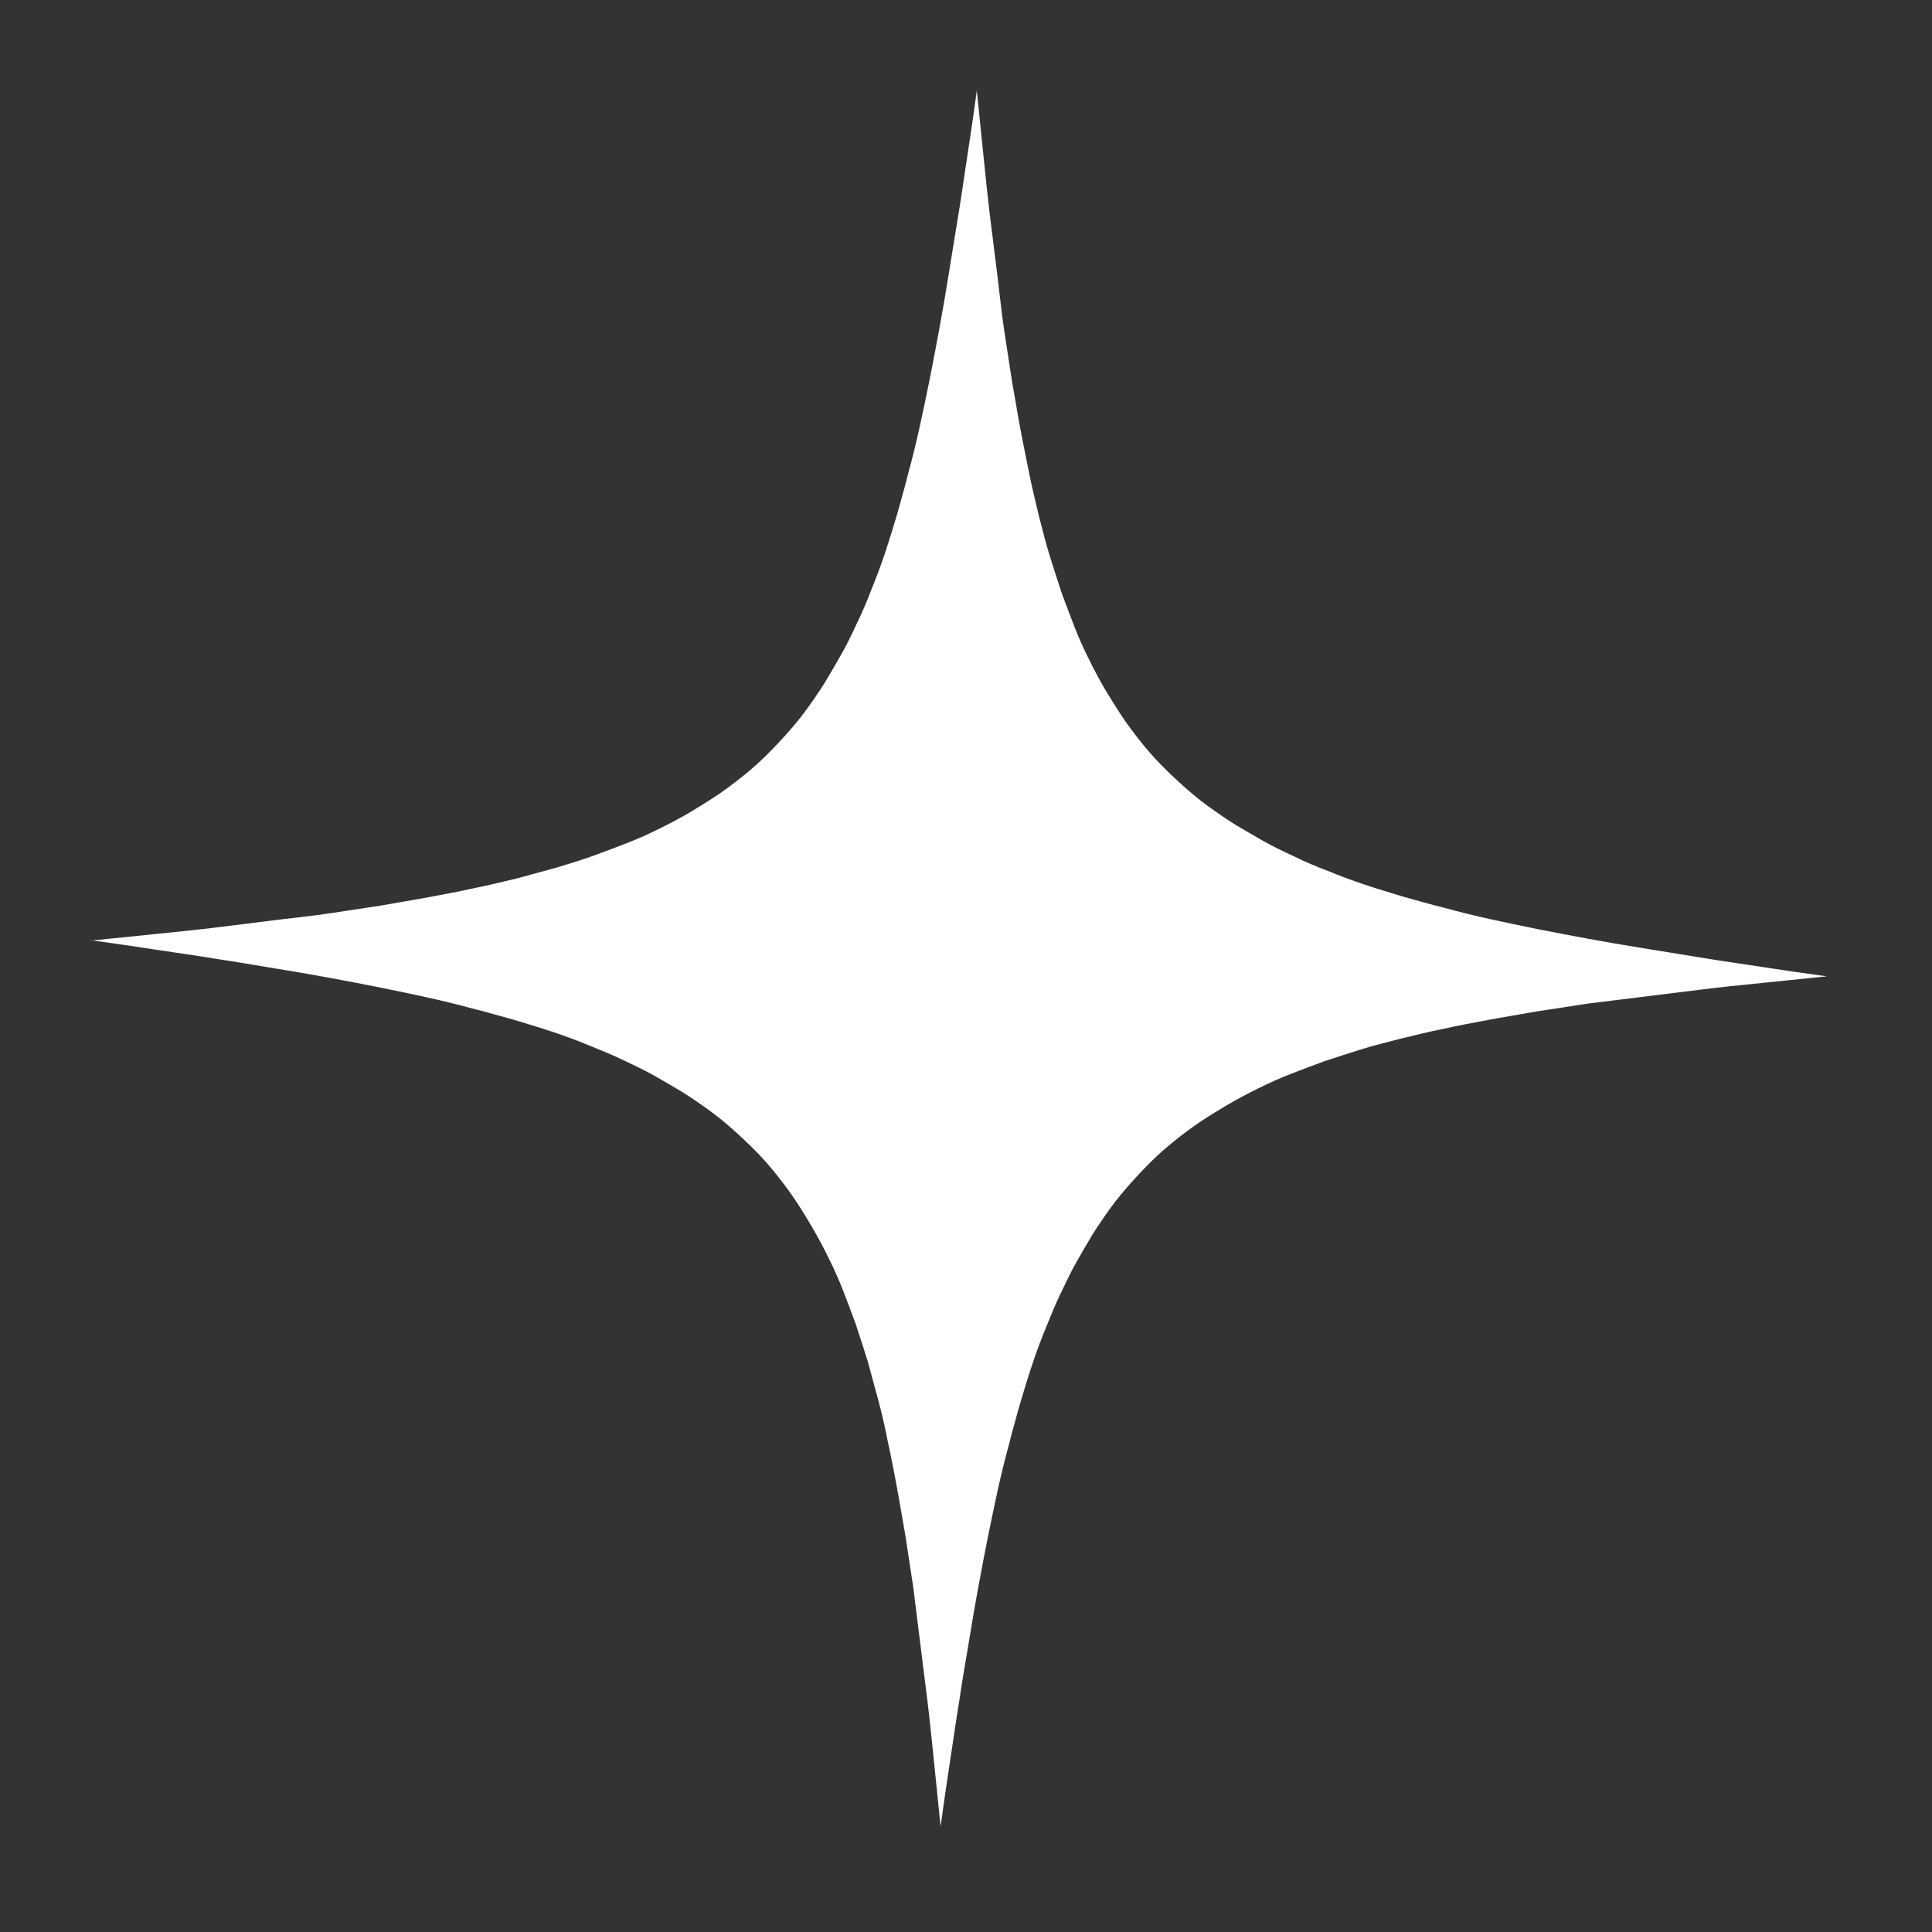 <?xml version="1.0" encoding="UTF-8"?> <svg xmlns="http://www.w3.org/2000/svg" width="40" height="40" viewBox="0 0 40 40" fill="none"><rect x="0" y="0" width="40" height="40" fill="#333333" stroke="none"/><path d="M1.875 19.465C2.336 19.529 2.788 19.593 3.219 19.661C3.651 19.728 4.081 19.785 4.493 19.855C4.903 19.915 5.305 19.986 5.686 20.049C6.077 20.111 6.447 20.176 6.808 20.242C7.169 20.308 7.52 20.375 7.861 20.444C8.202 20.512 8.533 20.582 8.855 20.653C9.176 20.724 9.477 20.797 9.78 20.88C10.081 20.954 10.364 21.039 10.645 21.115C10.928 21.201 11.19 21.279 11.453 21.367C11.716 21.456 11.959 21.546 12.203 21.647C12.447 21.748 12.68 21.84 12.895 21.944C13.109 22.048 13.334 22.151 13.54 22.267C13.745 22.382 13.941 22.499 14.137 22.616C14.323 22.734 14.511 22.862 14.688 22.991C14.865 23.12 15.034 23.26 15.192 23.401C15.351 23.543 15.511 23.694 15.661 23.847C15.811 24 15.952 24.164 16.084 24.329C16.215 24.494 16.348 24.669 16.471 24.855C16.595 25.041 16.709 25.228 16.825 25.426C16.94 25.623 17.045 25.821 17.153 26.04C17.261 26.258 17.357 26.468 17.447 26.698C17.536 26.929 17.625 27.16 17.716 27.411C17.797 27.653 17.88 27.914 17.963 28.176C18.036 28.439 18.11 28.712 18.186 28.995C18.261 29.278 18.328 29.572 18.385 29.867C18.453 30.171 18.511 30.476 18.571 30.801C18.632 31.126 18.683 31.452 18.746 31.797C18.799 32.143 18.853 32.499 18.907 32.855C18.953 33.222 19 33.6 19.048 33.987C19.096 34.374 19.147 34.781 19.198 35.187C19.248 35.594 19.291 36.022 19.336 36.46C19.38 36.898 19.426 37.346 19.474 37.813C19.537 37.352 19.602 36.901 19.669 36.469C19.737 36.037 19.794 35.607 19.864 35.195C19.923 34.785 19.994 34.383 20.058 34.002C20.12 33.611 20.185 33.241 20.251 32.88C20.317 32.519 20.384 32.168 20.452 31.827C20.521 31.486 20.59 31.155 20.661 30.833C20.732 30.512 20.806 30.211 20.889 29.908C20.962 29.607 21.048 29.324 21.124 29.043C21.21 28.76 21.288 28.498 21.376 28.235C21.464 27.972 21.555 27.729 21.656 27.485C21.756 27.241 21.848 27.008 21.953 26.793C22.057 26.579 22.16 26.354 22.276 26.148C22.391 25.942 22.508 25.747 22.624 25.551C22.742 25.365 22.87 25.177 22.999 25C23.128 24.823 23.269 24.654 23.41 24.496C23.552 24.337 23.703 24.177 23.856 24.027C24.008 23.877 24.172 23.736 24.337 23.604C24.502 23.473 24.677 23.34 24.863 23.216C25.05 23.093 25.237 22.979 25.434 22.863C25.631 22.748 25.83 22.643 26.048 22.535C26.267 22.427 26.477 22.331 26.707 22.241C26.938 22.152 27.169 22.063 27.419 21.972C27.661 21.891 27.923 21.808 28.185 21.725C28.447 21.642 28.721 21.578 29.004 21.503C29.288 21.437 29.58 21.36 29.876 21.303C30.18 21.235 30.485 21.177 30.81 21.117C31.135 21.056 31.461 21.005 31.806 20.942C32.152 20.889 32.508 20.835 32.864 20.78C33.231 20.735 33.608 20.688 33.995 20.64C34.382 20.592 34.789 20.541 35.196 20.491C35.603 20.44 36.031 20.397 36.469 20.352C36.907 20.308 37.354 20.262 37.822 20.214C37.361 20.151 36.909 20.086 36.478 20.019C36.046 19.951 35.616 19.894 35.204 19.824C34.792 19.755 34.392 19.694 34.011 19.63C33.62 19.568 33.249 19.503 32.888 19.437C32.528 19.371 32.176 19.304 31.835 19.236C31.494 19.167 31.163 19.098 30.842 19.027C30.521 18.956 30.22 18.882 29.917 18.799C29.616 18.726 29.333 18.64 29.051 18.564C28.768 18.478 28.507 18.4 28.244 18.312C27.981 18.224 27.738 18.133 27.494 18.032C27.251 17.942 27.016 17.84 26.802 17.735C26.577 17.632 26.363 17.528 26.157 17.413C25.951 17.297 25.755 17.18 25.559 17.064C25.373 16.946 25.186 16.818 25.009 16.689C24.832 16.56 24.663 16.419 24.504 16.278C24.346 16.136 24.186 15.985 24.036 15.832C23.886 15.68 23.744 15.516 23.613 15.351C23.482 15.186 23.349 15.011 23.225 14.825C23.101 14.638 22.987 14.451 22.873 14.264C22.758 14.066 22.653 13.868 22.545 13.649C22.437 13.431 22.341 13.222 22.251 12.991C22.162 12.76 22.073 12.529 21.982 12.279C21.901 12.037 21.818 11.775 21.735 11.513C21.652 11.251 21.588 10.977 21.512 10.694C21.447 10.41 21.37 10.117 21.313 9.822C21.256 9.527 21.187 9.213 21.127 8.888C21.066 8.563 21.015 8.237 20.952 7.892C20.899 7.546 20.845 7.19 20.79 6.834C20.736 6.478 20.698 6.09 20.65 5.703C20.602 5.316 20.551 4.909 20.5 4.502C20.45 4.095 20.407 3.667 20.362 3.229C20.318 2.791 20.272 2.344 20.224 1.876C20.161 2.337 20.096 2.789 20.029 3.22C19.961 3.652 19.904 4.082 19.834 4.494C19.765 4.906 19.704 5.306 19.64 5.687C19.578 6.078 19.513 6.449 19.447 6.81C19.381 7.17 19.314 7.521 19.246 7.862C19.177 8.204 19.108 8.535 19.037 8.856C18.966 9.177 18.892 9.478 18.809 9.781C18.736 10.082 18.65 10.365 18.574 10.647C18.488 10.929 18.41 11.191 18.322 11.454C18.233 11.717 18.143 11.96 18.042 12.204C17.951 12.447 17.85 12.682 17.745 12.896C17.642 13.121 17.538 13.335 17.422 13.541C17.307 13.747 17.19 13.943 17.073 14.139C16.956 14.325 16.828 14.512 16.699 14.689C16.57 14.866 16.429 15.035 16.288 15.194C16.146 15.352 15.995 15.512 15.842 15.662C15.69 15.812 15.526 15.953 15.361 16.085C15.196 16.216 15.021 16.349 14.835 16.473C14.648 16.597 14.461 16.711 14.274 16.825C14.076 16.94 13.878 17.045 13.659 17.153C13.441 17.261 13.231 17.357 13.001 17.447C12.77 17.536 12.539 17.625 12.289 17.716C12.038 17.808 11.785 17.88 11.523 17.963C11.26 18.036 10.987 18.11 10.704 18.186C10.42 18.251 10.127 18.328 9.832 18.385C9.528 18.453 9.223 18.511 8.898 18.571C8.573 18.632 8.247 18.683 7.902 18.746C7.556 18.799 7.2 18.853 6.844 18.907C6.488 18.962 6.1 19 5.713 19.048C5.326 19.096 4.919 19.147 4.512 19.198C4.105 19.248 3.677 19.291 3.239 19.336C2.801 19.38 2.354 19.426 1.886 19.474L1.875 19.465Z" fill="white"></path></svg> 